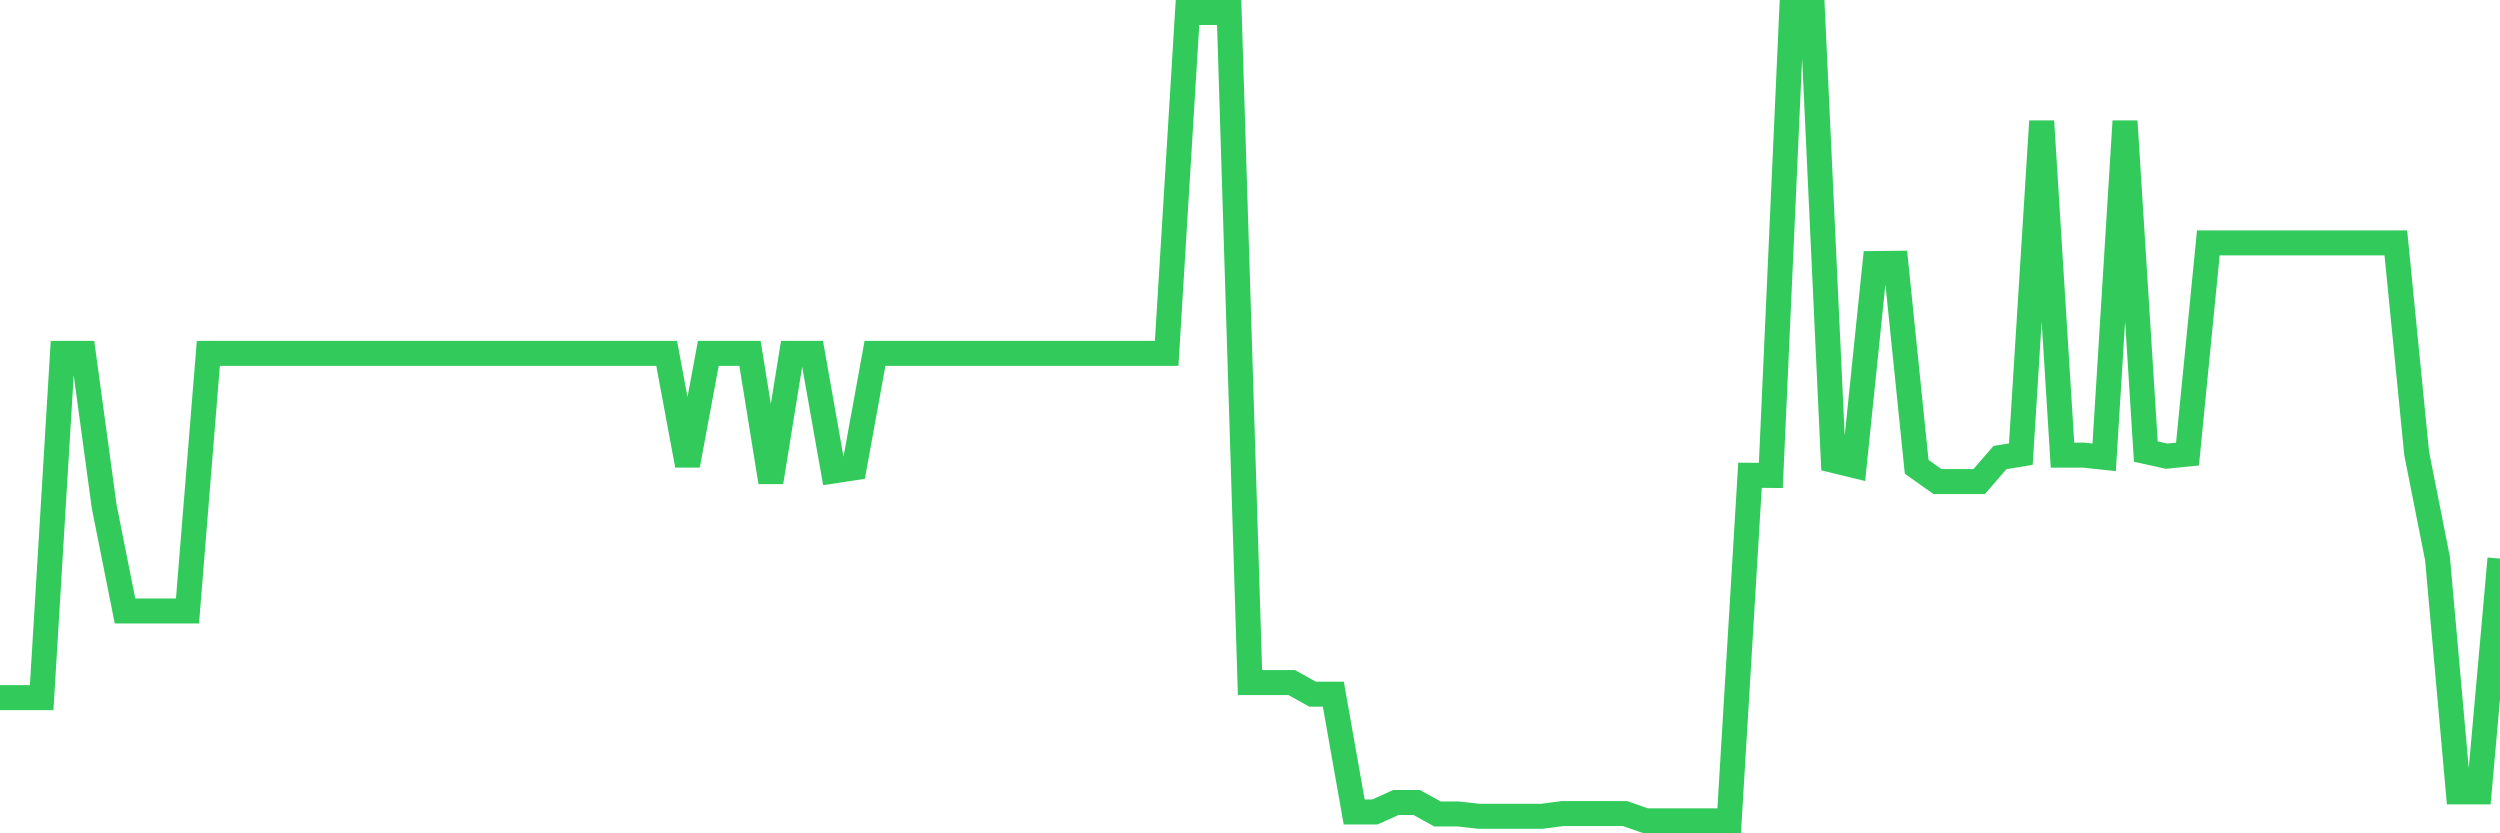 <svg
  xmlns="http://www.w3.org/2000/svg"
  xmlns:xlink="http://www.w3.org/1999/xlink"
  width="120"
  height="40"
  viewBox="0 0 120 40"
  preserveAspectRatio="none"
>
  <polyline
    points="0,33.485 1,33.485 2,33.485 3,16.962 4,16.962 5,24.307 6,29.325 7,29.325 8,29.325 9,29.325 10,16.962 11,16.962 12,16.962 13,16.962 14,16.962 15,16.962 16,16.962 17,16.962 18,16.962 19,16.962 20,16.962 21,16.962 22,16.962 23,16.962 24,16.962 25,16.962 26,16.962 27,16.962 28,16.962 29,16.962 30,16.962 31,16.962 32,16.962 33,22.334 34,16.962 35,16.962 36,16.962 37,23.144 38,16.962 39,16.962 40,22.607 41,22.455 42,16.962 43,16.962 44,16.962 45,16.962 46,16.962 47,16.962 48,16.962 49,16.962 50,16.962 51,16.962 52,16.962 53,16.962 54,16.962 55,16.962 56,16.962 57,0.6 58,0.6 59,0.6 60,32.762 61,32.762 62,32.762 63,33.319 64,33.319 65,38.973 66,38.973 67,38.521 68,38.521 69,39.07 70,39.07 71,39.184 72,39.184 73,39.184 74,39.184 75,39.051 76,39.051 77,39.051 78,39.051 79,39.4 80,39.4 81,39.4 82,39.4 83,39.4 84,22.813 85,22.821 86,0.6 87,0.6 88,22.1 89,22.343 90,12.648 91,12.638 92,22.407 93,23.116 94,23.116 95,23.116 96,21.962 97,21.8 98,5.816 99,21.848 100,21.846 101,21.952 102,5.816 103,21.676 104,21.896 105,21.796 106,11.659 107,11.659 108,11.659 109,11.659 110,11.659 111,11.659 112,11.659 113,11.659 114,11.659 115,11.659 116,21.766 117,26.813 118,38.012 119,38.012 120,26.813"
    fill="none"
    stroke="#32ca5b"
    stroke-width="1.2"
  >
  </polyline>
</svg>